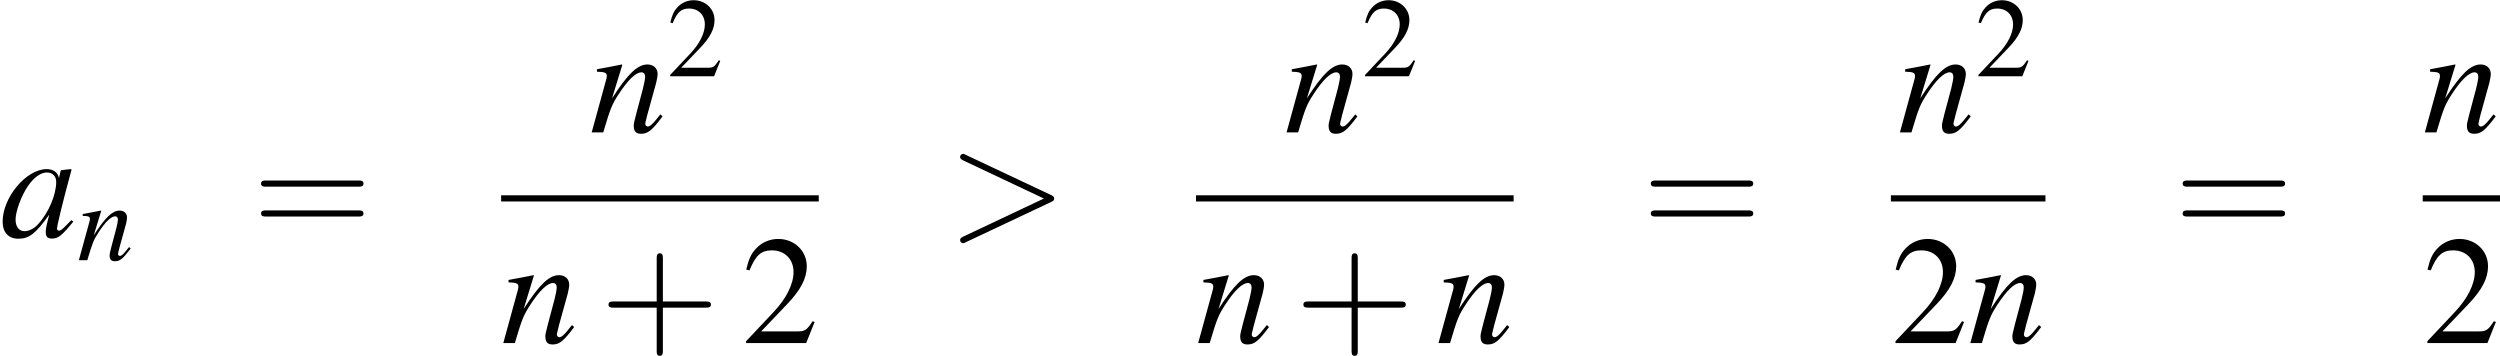 <?xml version='1.0' encoding='UTF-8'?>
<!-- This file was generated by dvisvgm 2.1.3 -->
<svg height='30.142pt' version='1.1' viewBox='204.963 568.135 211.723 30.142' width='211.723pt' xmlns='http://www.w3.org/2000/svg' xmlns:xlink='http://www.w3.org/1999/xlink'>
<defs>
<path d='M5.043 -1.196C4.88 -1.032 4.815 -0.978 4.739 -0.891C4.413 -0.554 4.271 -0.446 4.173 -0.446C4.086 -0.446 4.021 -0.511 4.021 -0.587C4.021 -0.804 4.478 -2.663 4.989 -4.532C5.021 -4.641 5.032 -4.663 5.054 -4.76L4.978 -4.793L4.315 -4.717L4.282 -4.684L4.163 -4.163C4.076 -4.565 3.76 -4.793 3.293 -4.793C1.858 -4.793 0.185 -2.804 0.185 -1.087C0.185 -0.326 0.598 0.12 1.293 0.12C2.054 0.12 2.521 -0.239 3.478 -1.587C3.26 -0.739 3.228 -0.598 3.228 -0.337C3.228 -0.022 3.358 0.109 3.663 0.109C4.097 0.109 4.369 -0.098 5.173 -1.087L5.043 -1.196ZM3.358 -4.554C3.728 -4.532 3.967 -4.271 3.967 -3.891C3.967 -2.978 3.424 -1.695 2.674 -0.891C2.413 -0.598 2.043 -0.413 1.728 -0.413C1.348 -0.413 1.098 -0.728 1.098 -1.228C1.098 -1.815 1.511 -2.934 1.978 -3.608C2.413 -4.239 2.924 -4.586 3.358 -4.554Z' id='g3-97'/>
<path d='M4.999 -1.272L4.771 -0.989C4.456 -0.587 4.26 -0.413 4.108 -0.413C4.021 -0.413 3.934 -0.5 3.934 -0.587C3.934 -0.663 3.934 -0.663 4.086 -1.272L4.706 -3.51C4.76 -3.739 4.804 -3.978 4.804 -4.13C4.804 -4.521 4.51 -4.793 4.086 -4.793C3.391 -4.793 2.706 -4.141 1.587 -2.402L2.315 -4.771L2.282 -4.793C1.695 -4.673 1.467 -4.63 0.522 -4.456V-4.282C1.076 -4.271 1.217 -4.206 1.217 -3.989C1.217 -3.923 1.206 -3.858 1.196 -3.804L0.152 0H0.967C1.478 -1.717 1.576 -1.956 2.054 -2.695C2.706 -3.695 3.26 -4.239 3.663 -4.239C3.826 -4.239 3.923 -4.119 3.923 -3.923C3.923 -3.793 3.858 -3.434 3.771 -3.097L3.293 -1.304C3.152 -0.75 3.119 -0.598 3.119 -0.489C3.119 -0.076 3.271 0.098 3.63 0.098C4.119 0.098 4.402 -0.13 5.152 -1.13L4.999 -1.272Z' id='g3-110'/>
<path d='M3.772 -1.088L3.668 -1.128C3.375 -0.675 3.271 -0.603 2.914 -0.603H1.016L2.35 -2.001C3.057 -2.739 3.367 -3.343 3.367 -3.962C3.367 -4.756 2.724 -5.368 1.898 -5.368C1.461 -5.368 1.048 -5.193 0.754 -4.875C0.5 -4.605 0.381 -4.351 0.246 -3.788L0.413 -3.748C0.731 -4.526 1.016 -4.78 1.564 -4.78C2.231 -4.78 2.684 -4.327 2.684 -3.66C2.684 -3.041 2.319 -2.303 1.652 -1.596L0.238 -0.095V0H3.335L3.772 -1.088Z' id='g1-50'/>
<path d='M4.02 -1.358C4.085 -1.388 4.133 -1.417 4.133 -1.489S4.085 -1.59 4.02 -1.62L0.721 -3.174C0.643 -3.216 0.631 -3.216 0.613 -3.216C0.548 -3.216 0.494 -3.162 0.494 -3.097C0.494 -3.043 0.524 -3.007 0.607 -2.966L3.734 -1.489L0.607 -0.012C0.524 0.03 0.494 0.066 0.494 0.119C0.494 0.185 0.548 0.238 0.613 0.238C0.631 0.238 0.643 0.238 0.721 0.197L4.02 -1.358Z' id='g37-62'/>
<path d='M2.436 -1.37H4.097C4.181 -1.37 4.294 -1.37 4.294 -1.489S4.181 -1.608 4.097 -1.608H2.436V-3.275C2.436 -3.359 2.436 -3.472 2.317 -3.472S2.197 -3.359 2.197 -3.275V-1.608H0.53C0.447 -1.608 0.333 -1.608 0.333 -1.489S0.447 -1.37 0.53 -1.37H2.197V0.298C2.197 0.381 2.197 0.494 2.317 0.494S2.436 0.381 2.436 0.298V-1.37Z' id='g50-43'/>
<path d='M4.091 -1.947C4.181 -1.947 4.294 -1.947 4.294 -2.066S4.181 -2.186 4.097 -2.186H0.53C0.447 -2.186 0.333 -2.186 0.333 -2.066S0.447 -1.947 0.536 -1.947H4.091ZM4.097 -0.792C4.181 -0.792 4.294 -0.792 4.294 -0.911S4.181 -1.03 4.091 -1.03H0.536C0.447 -1.03 0.333 -1.03 0.333 -0.911S0.447 -0.792 0.53 -0.792H4.097Z' id='g50-61'/>
<use id='g45-62' transform='scale(1.825)' xlink:href='#g37-62'/>
<use id='g46-97' xlink:href='#g3-97'/>
<use id='g46-110' xlink:href='#g3-110'/>
<use id='g42-110' transform='scale(0.731)' xlink:href='#g3-110'/>
<use id='g58-43' transform='scale(1.825)' xlink:href='#g50-43'/>
<use id='g58-61' transform='scale(1.825)' xlink:href='#g50-61'/>
<use id='g53-50' xlink:href='#g1-50'/>
<use id='g57-50' transform='scale(1.369)' xlink:href='#g1-50'/>
</defs>
<g id='page1' transform='matrix(1.2 0 0 1.2 0 0)'>
<use x='170.803' xlink:href='#g46-97' y='490.174'/>
<use x='176.257' xlink:href='#g42-110' y='491.811'/>
<use x='188.619' xlink:href='#g58-61' y='490.174'/>
<use x='212.409' xlink:href='#g46-110' y='482.789'/>
<use x='217.863' xlink:href='#g53-50' y='478.829'/>
<rect height='0.436' width='22.416' x='206.17' y='487.229'/>
<use x='206.17' xlink:href='#g46-110' y='497.658'/>
<use x='213.139' xlink:href='#g58-43' y='497.658'/>
<use x='223.131' xlink:href='#g57-50' y='497.658'/>
<use x='237.659' xlink:href='#g45-62' y='490.174'/>
<use x='261.449' xlink:href='#g46-110' y='482.789'/>
<use x='266.903' xlink:href='#g53-50' y='478.829'/>
<rect height='0.436' width='22.416' x='255.21' y='487.229'/>
<use x='255.21' xlink:href='#g46-110' y='497.658'/>
<use x='262.18' xlink:href='#g58-43' y='497.658'/>
<use x='272.171' xlink:href='#g46-110' y='497.658'/>
<use x='286.7' xlink:href='#g58-61' y='490.174'/>
<use x='304.736' xlink:href='#g46-110' y='482.789'/>
<use x='310.19' xlink:href='#g53-50' y='478.829'/>
<rect height='0.436' width='10.909' x='304.25' y='487.229'/>
<use x='304.25' xlink:href='#g57-50' y='497.658'/>
<use x='309.705' xlink:href='#g46-110' y='497.658'/>
<use x='324.234' xlink:href='#g58-61' y='490.174'/>
<use x='341.784' xlink:href='#g46-110' y='482.789'/>
<rect height='0.436' width='5.455' x='341.784' y='487.229'/>
<use x='341.784' xlink:href='#g57-50' y='497.658'/>
</g>
</svg>